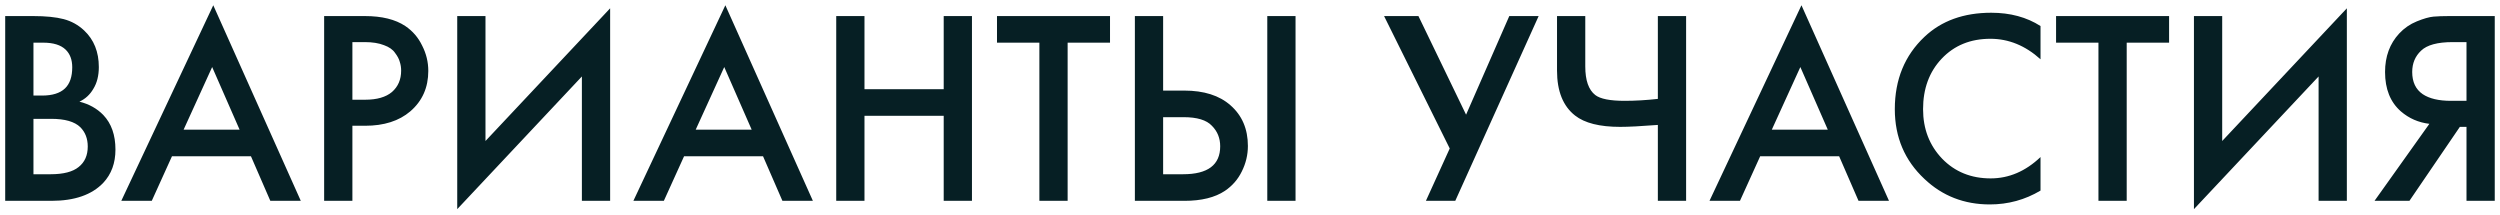 <?xml version="1.0" encoding="UTF-8"?> <svg xmlns="http://www.w3.org/2000/svg" width="361" height="31" viewBox="0 0 361 31" fill="none"><path d="M0.751 2.32H4.791C6.604 2.32 8.071 2.467 9.191 2.76C10.311 3.053 11.297 3.6 12.151 4.4C13.564 5.733 14.271 7.493 14.271 9.68C14.271 10.933 14.004 11.987 13.471 12.84C12.991 13.667 12.324 14.28 11.471 14.68C12.857 15.027 14.004 15.667 14.911 16.6C16.084 17.827 16.671 19.493 16.671 21.6C16.671 23.547 16.084 25.147 14.911 26.4C13.257 28.133 10.764 29 7.431 29H0.751V2.32ZM4.831 6.16V13.8H6.071C7.564 13.8 8.671 13.453 9.391 12.76C10.084 12.093 10.431 11.08 10.431 9.72C10.431 8.627 10.111 7.773 9.471 7.16C8.777 6.493 7.697 6.16 6.231 6.16H4.831ZM4.831 17.16V25.16H7.311C9.151 25.16 10.497 24.813 11.351 24.12C12.231 23.427 12.671 22.44 12.671 21.16C12.671 20.013 12.311 19.08 11.591 18.36C10.764 17.56 9.364 17.16 7.391 17.16H4.831ZM39.035 29L36.236 22.56H24.835L21.916 29H17.515L30.796 0.76L43.435 29H39.035ZM26.515 18.72H34.596L30.636 9.68L26.515 18.72ZM46.806 2.32H52.685C55.139 2.32 57.086 2.8 58.526 3.76C59.592 4.48 60.406 5.427 60.965 6.6C61.552 7.747 61.846 8.96 61.846 10.24C61.846 12.64 60.979 14.587 59.245 16.08C57.619 17.467 55.446 18.16 52.725 18.16H50.886V29H46.806V2.32ZM50.886 6.08V14.4H52.725C54.432 14.4 55.725 14.027 56.605 13.28C57.486 12.507 57.925 11.48 57.925 10.2C57.925 9.747 57.859 9.32 57.725 8.92C57.619 8.52 57.392 8.093 57.045 7.64C56.725 7.16 56.192 6.787 55.446 6.52C54.699 6.227 53.779 6.08 52.685 6.08H50.886ZM84.024 29V11.04L66.024 30.2V2.32H70.104V20.36L88.104 1.2V29H84.024ZM112.981 29L110.181 22.56H98.781L95.861 29H91.461L104.741 0.76L117.381 29H112.981ZM100.461 18.72H108.541L104.581 9.68L100.461 18.72ZM124.831 2.32V12.88H136.271V2.32H140.351V29H136.271V16.72H124.831V29H120.751V2.32H124.831ZM160.286 6.16H154.166V29H150.086V6.16H143.966V2.32H160.286V6.16ZM163.876 29V2.32H167.956V13.08H170.996C173.849 13.08 176.076 13.787 177.676 15.2C179.356 16.667 180.196 18.627 180.196 21.08C180.196 22.36 179.902 23.587 179.316 24.76C178.756 25.907 177.942 26.84 176.876 27.56C175.436 28.52 173.489 29 171.036 29H163.876ZM167.956 16.92V25.16H170.836C174.409 25.16 176.196 23.813 176.196 21.12C176.196 19.947 175.796 18.96 174.996 18.16C174.222 17.333 172.862 16.92 170.916 16.92H167.956ZM182.996 2.32H187.076V29H182.996V2.32ZM199.861 2.32H204.821L211.701 16.56L217.941 2.32H222.181L210.141 29H205.901L209.341 21.44L199.861 2.32ZM239.394 29V18.04C236.967 18.227 235.154 18.32 233.954 18.32C230.994 18.32 228.82 17.773 227.434 16.68C225.7 15.32 224.834 13.16 224.834 10.2V2.32H228.914V9.6C228.914 11.6 229.394 12.973 230.354 13.72C231.074 14.28 232.487 14.56 234.594 14.56C236.114 14.56 237.714 14.467 239.394 14.28V2.32H243.474V29H239.394ZM268.371 29L265.571 22.56H254.171L251.251 29H246.851L260.131 0.76L272.771 29H268.371ZM255.851 18.72H263.931L259.971 9.68L255.851 18.72ZM294.651 3.76V8.56C292.465 6.587 290.051 5.6 287.411 5.6C284.531 5.6 282.185 6.56 280.371 8.48C278.585 10.373 277.691 12.8 277.691 15.76C277.691 18.613 278.611 21 280.451 22.92C282.291 24.813 284.625 25.76 287.451 25.76C290.091 25.76 292.491 24.733 294.651 22.68V27.52C292.411 28.853 289.971 29.52 287.331 29.52C283.625 29.52 280.478 28.293 277.891 25.84C275.038 23.173 273.611 19.813 273.611 15.76C273.611 11.493 275.038 8.013 277.891 5.32C280.345 3 283.558 1.84 287.531 1.84C290.278 1.84 292.651 2.48 294.651 3.76ZM313.216 6.16H307.096V29H303.016V6.16H296.896V2.32H313.216V6.16ZM334.805 29V11.04L316.805 30.2V2.32H320.885V20.36L338.885 1.2V29H334.805ZM342.882 29L350.802 17.88C349.229 17.693 347.855 17.093 346.682 16.08C345.162 14.747 344.402 12.853 344.402 10.4C344.402 8.16 345.082 6.307 346.442 4.84C347.162 4.067 348.015 3.48 349.002 3.08C349.989 2.68 350.789 2.453 351.402 2.4C352.015 2.347 352.775 2.32 353.682 2.32H360.242V29H356.162V18.32H355.202L347.922 29H342.882ZM356.162 6.08H354.162C351.975 6.08 350.455 6.493 349.602 7.32C348.749 8.12 348.322 9.147 348.322 10.4C348.322 11.84 348.829 12.907 349.842 13.6C350.802 14.24 352.162 14.56 353.922 14.56H356.162V6.08Z" fill="#061F24"></path></svg> 